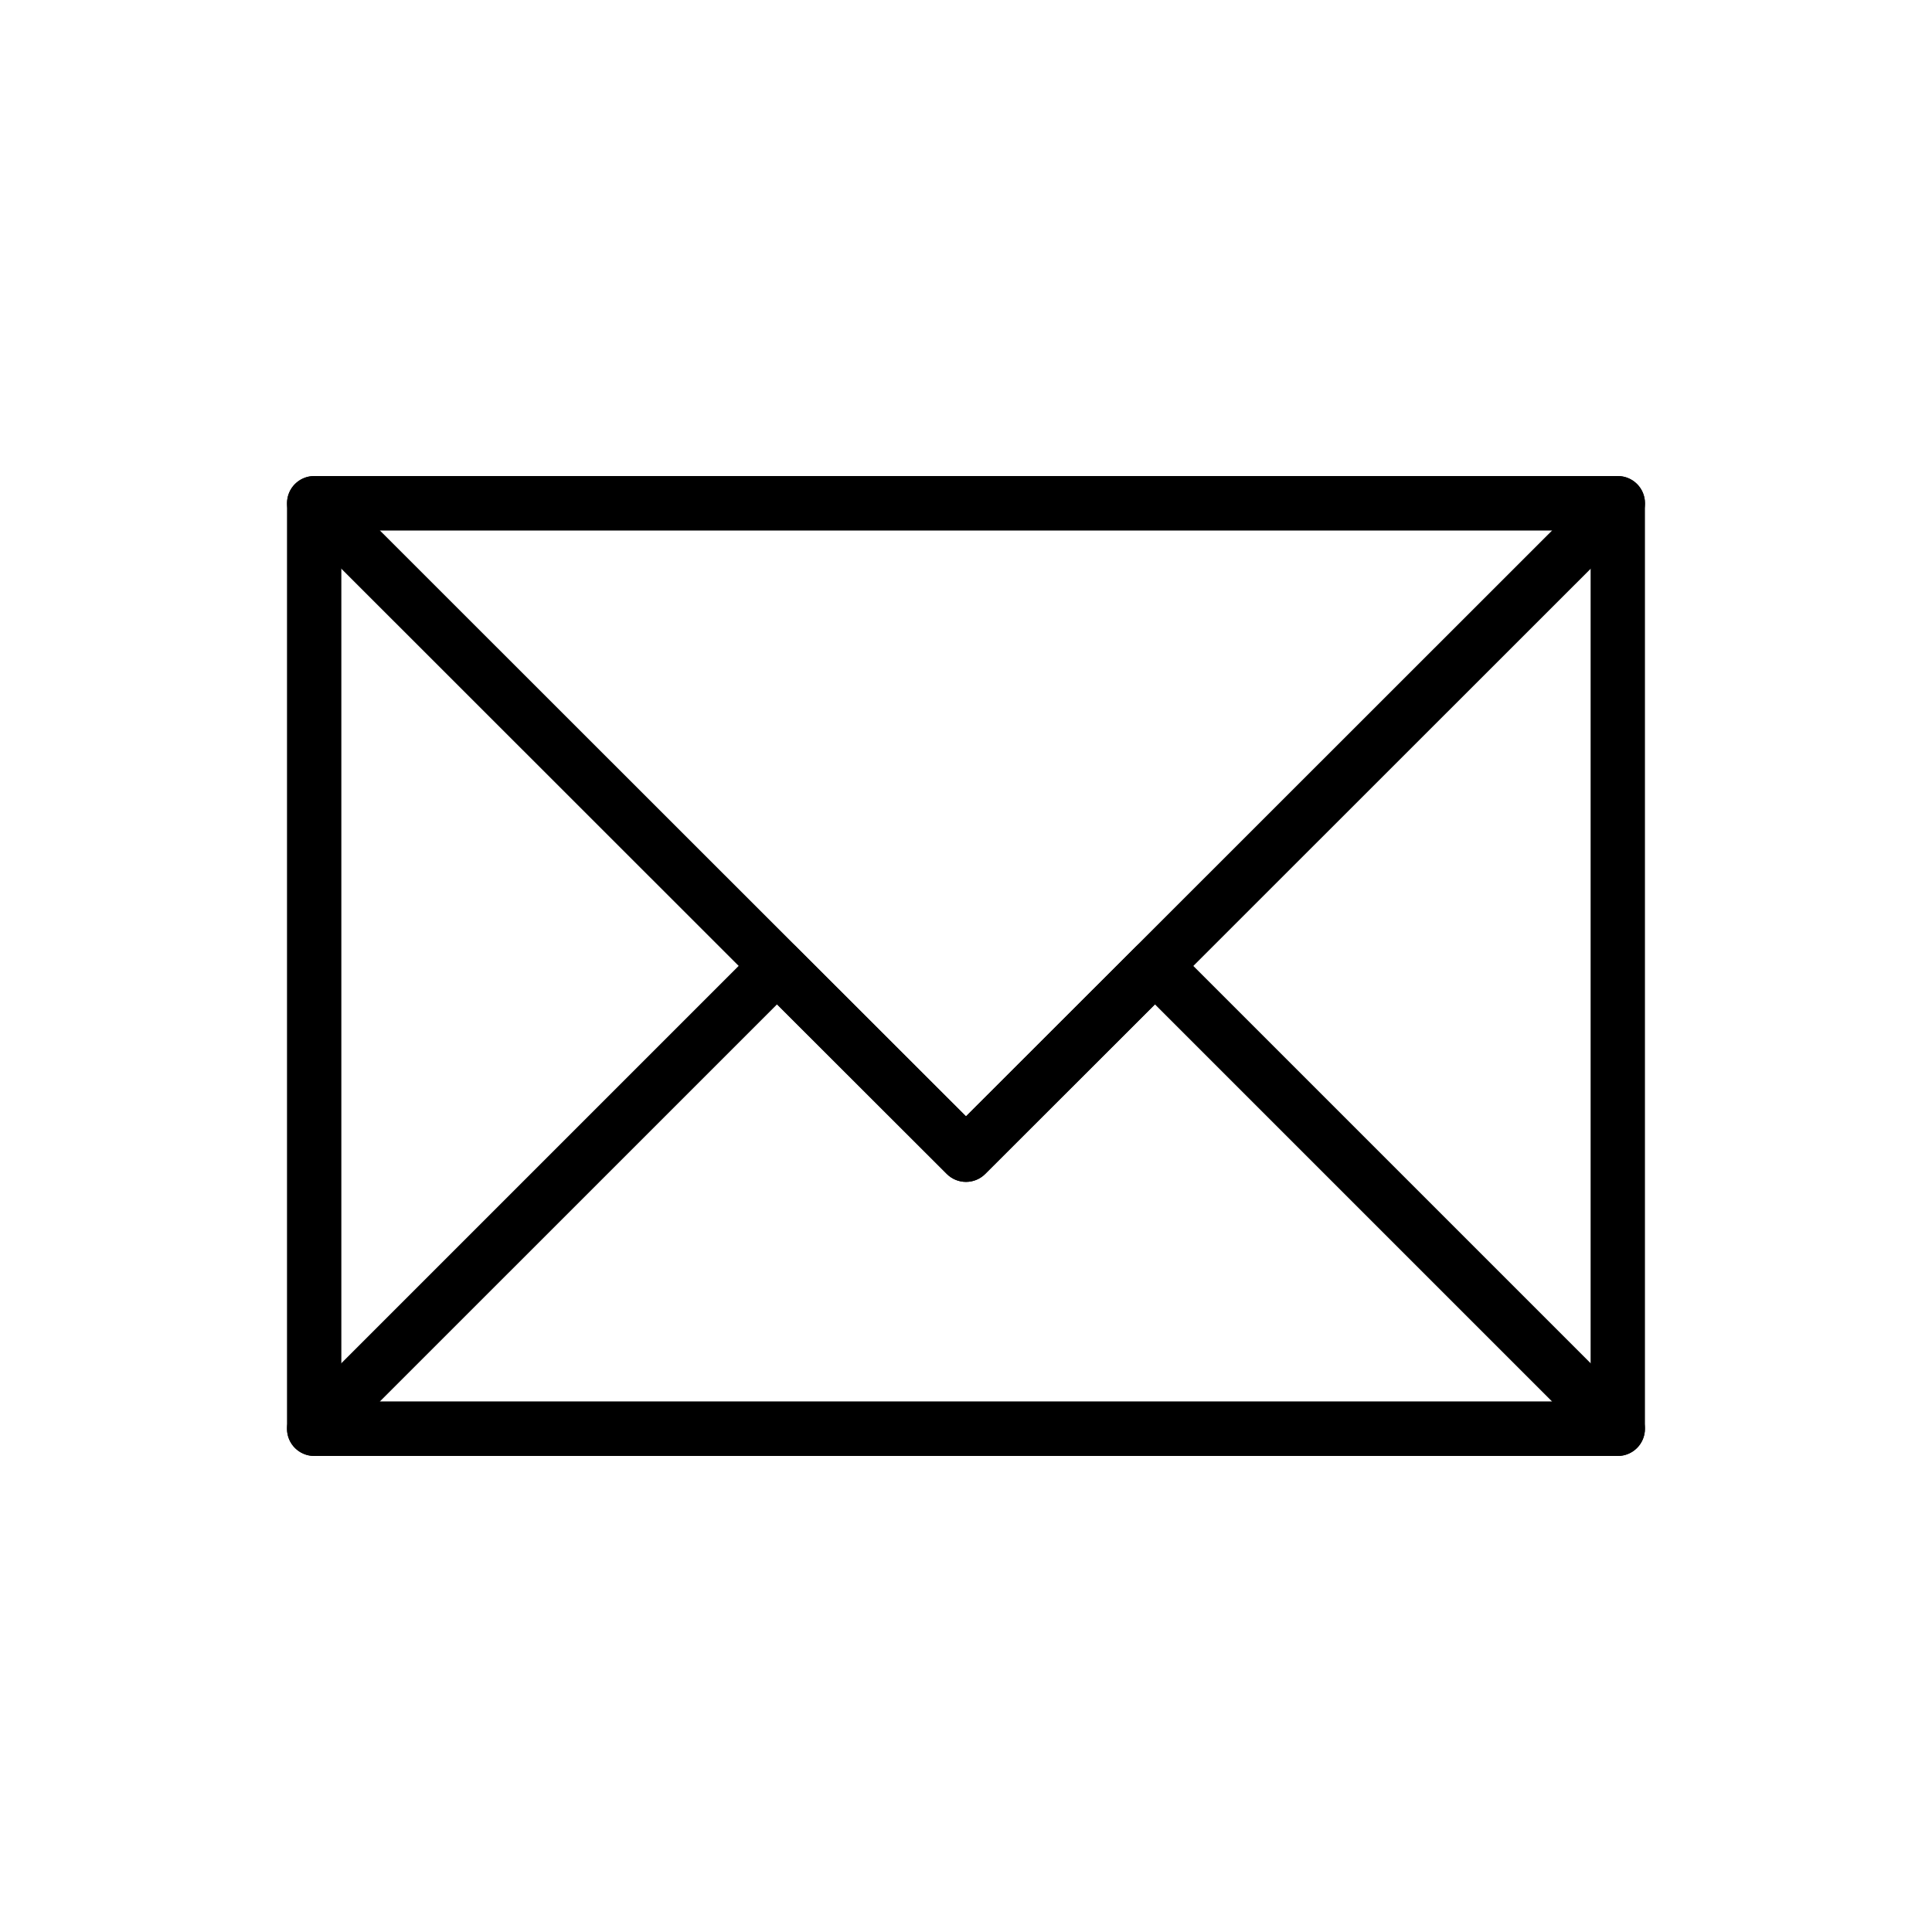 <?xml version="1.0" encoding="UTF-8"?>
<!-- Uploaded to: SVG Repo, www.svgrepo.com, Generator: SVG Repo Mixer Tools -->
<svg fill="#000000" width="800px" height="800px" version="1.1" viewBox="144 144 512 512" xmlns="http://www.w3.org/2000/svg">
 <g>
  <path d="m572.73 529.84h-345.47c-3.977 0-7.199-3.223-7.199-7.199v-245.28c0-3.977 3.219-7.199 7.199-7.199h345.47c3.977 0 7.199 3.223 7.199 7.199v245.29c-0.004 3.973-3.223 7.195-7.199 7.195zm-338.27-14.395h331.07v-230.89h-331.07z"/>
  <path d="m572.73 529.84h-345.47c-2.91 0-5.539-1.754-6.648-4.441-1.117-2.691-0.5-5.785 1.559-7.844l122.64-122.64c2.812-2.812 7.367-2.809 10.176-0.004l45.008 44.941 45.004-44.941c2.812-2.805 7.367-2.809 10.176 0.004l122.64 122.64c2.059 2.059 2.68 5.152 1.559 7.844-1.105 2.691-3.734 4.441-6.644 4.441zm-328.1-14.395h310.72l-105.27-105.27-44.996 44.938c-2.812 2.805-7.367 2.805-10.176 0l-44.996-44.938z"/>
  <path d="m400 457.21c-1.84 0-3.684-0.703-5.09-2.106l-172.73-172.66c-2.059-2.059-2.68-5.152-1.559-7.844 1.109-2.688 3.738-4.441 6.648-4.441h345.47c2.91 0 5.539 1.754 6.648 4.441 1.117 2.691 0.5 5.785-1.559 7.844l-172.73 172.66c-1.41 1.402-3.25 2.106-5.09 2.106zm-155.36-172.66 155.36 155.29 155.36-155.29z"/>
 </g>
</svg>